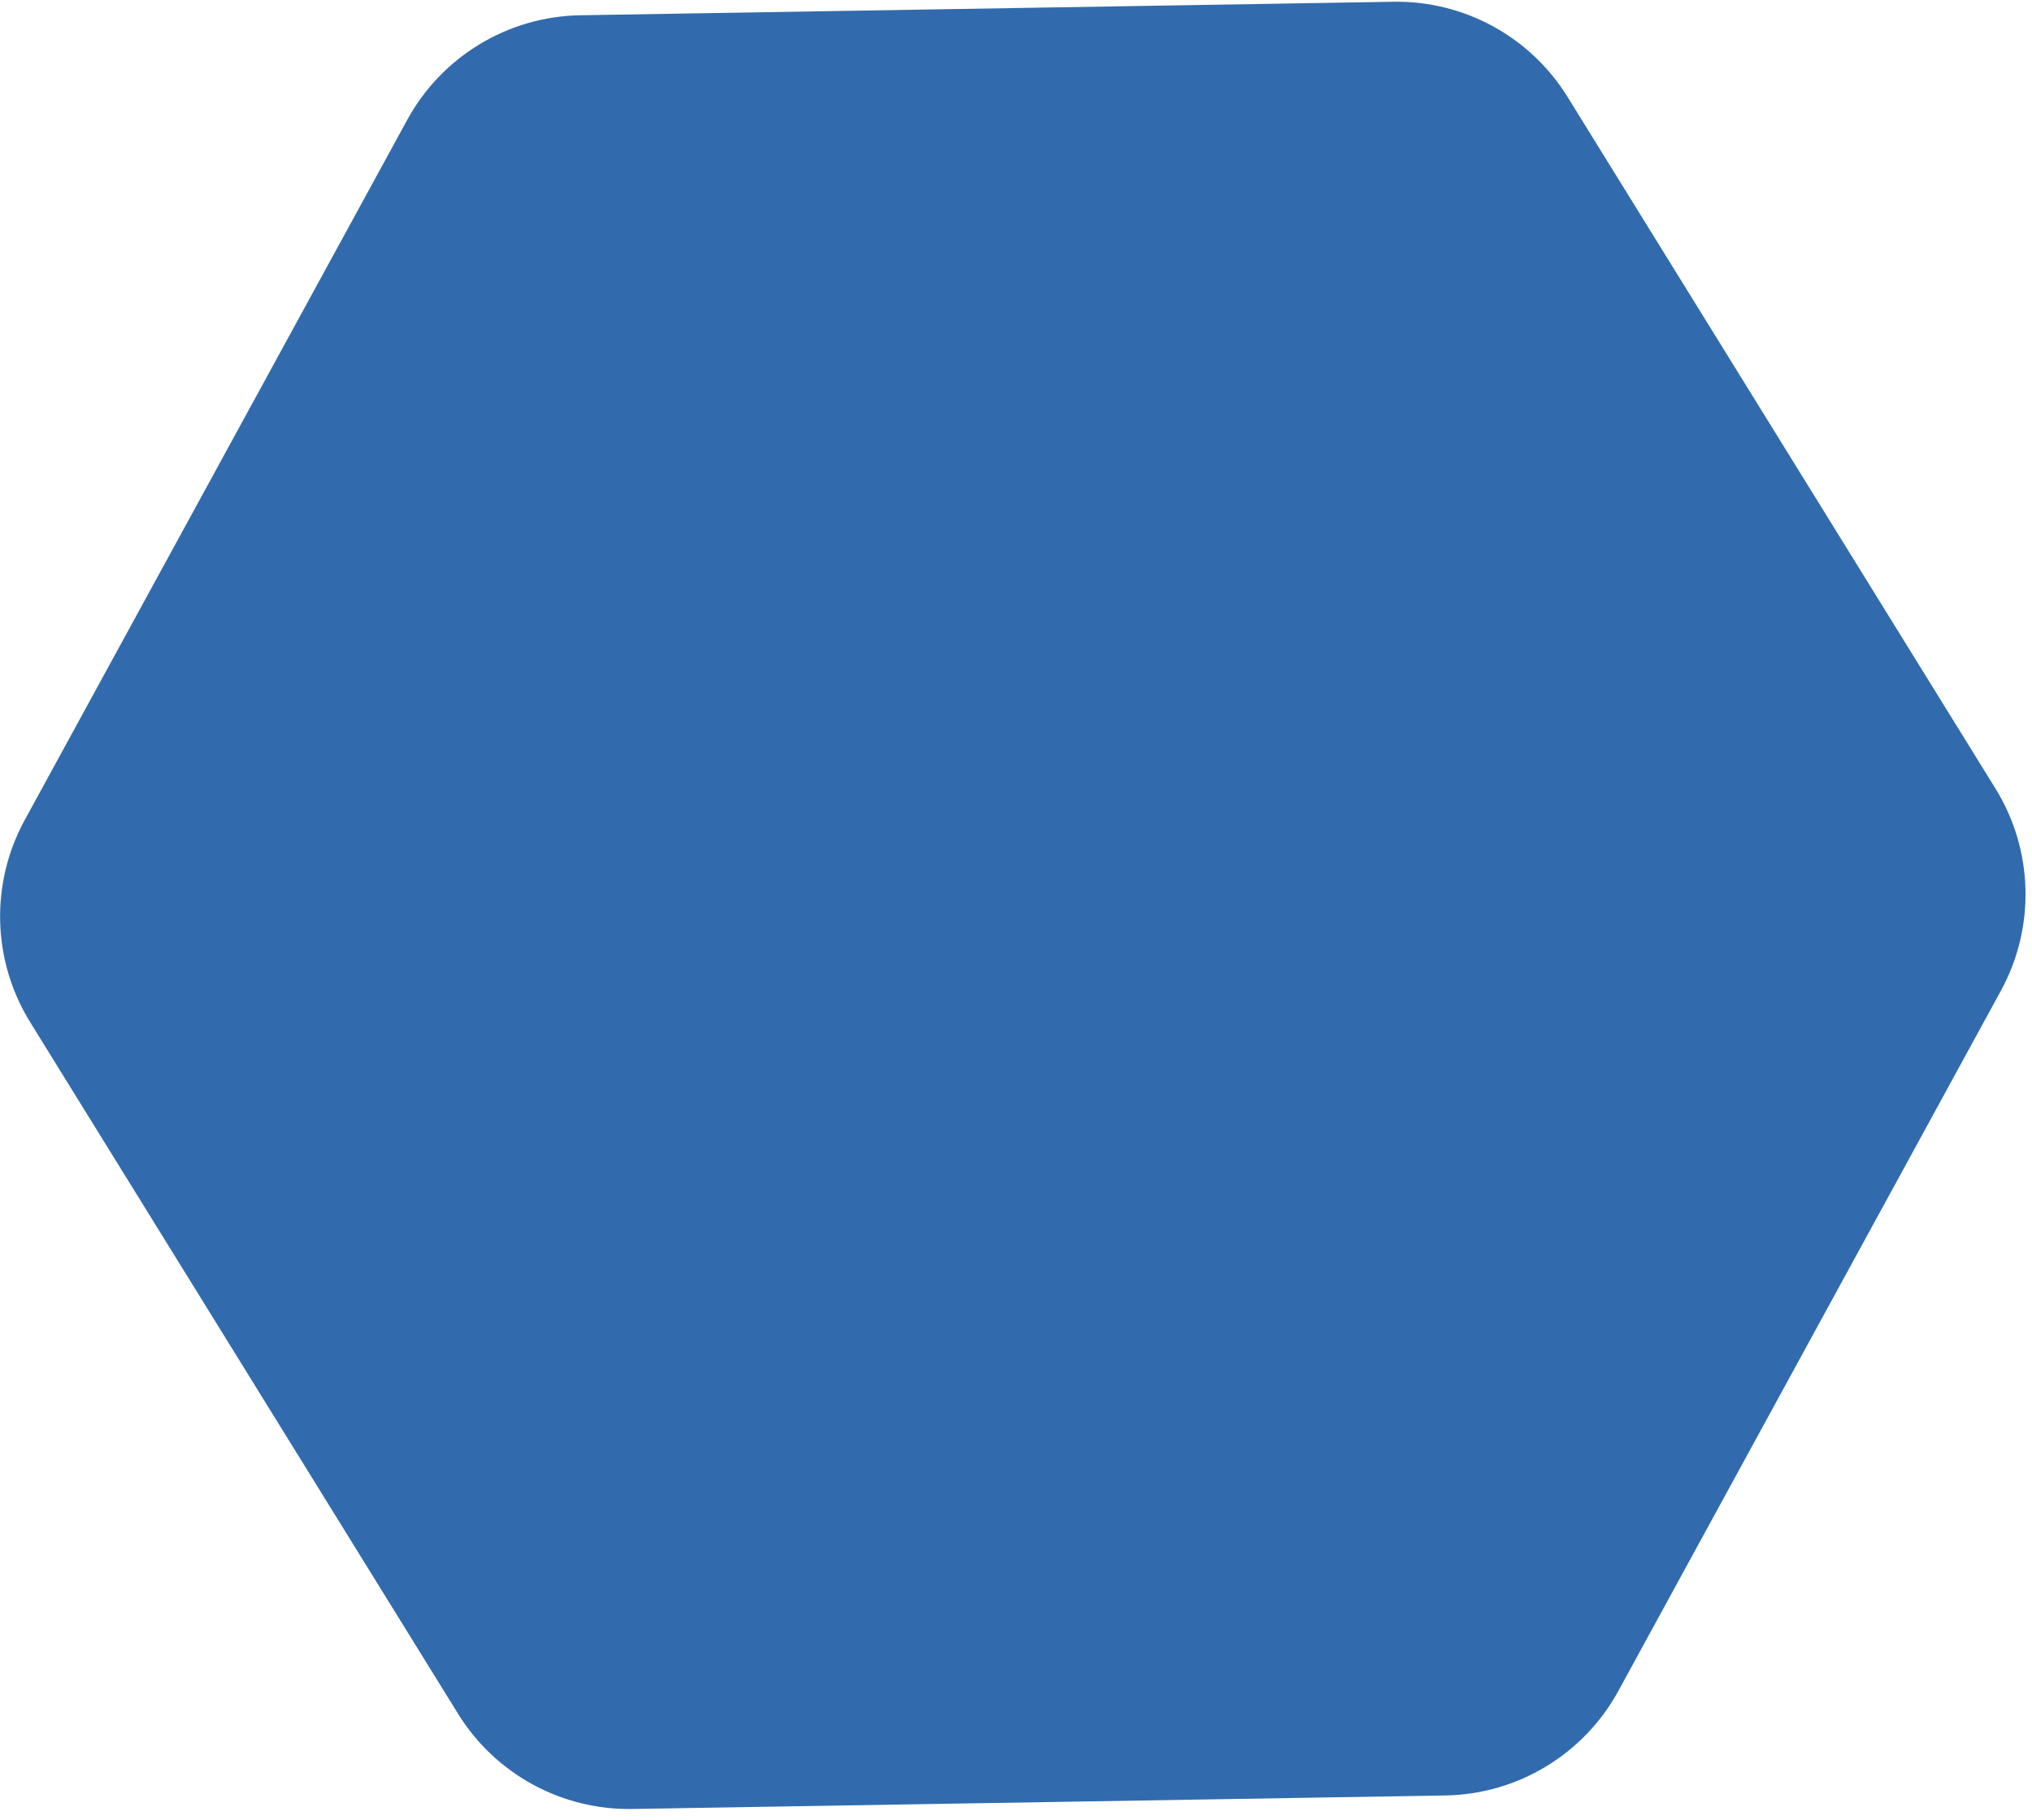 <svg width="182" height="163" viewBox="0 0 182 163" fill="none" xmlns="http://www.w3.org/2000/svg">
<path d="M124.798 0.157C131.139 0.052 137.068 3.291 140.404 8.684L178.728 70.622C182.135 76.129 182.322 83.041 179.218 88.723L144.955 151.434C141.85 157.117 135.932 160.694 129.458 160.801L56.632 162.012C50.291 162.117 44.362 158.878 41.026 153.485L2.702 91.547C-0.705 86.04 -0.892 79.128 2.212 73.445L36.475 10.734C39.58 5.052 45.498 1.475 51.972 1.367L124.798 0.157Z" fill="#316BAD"/>
</svg>
